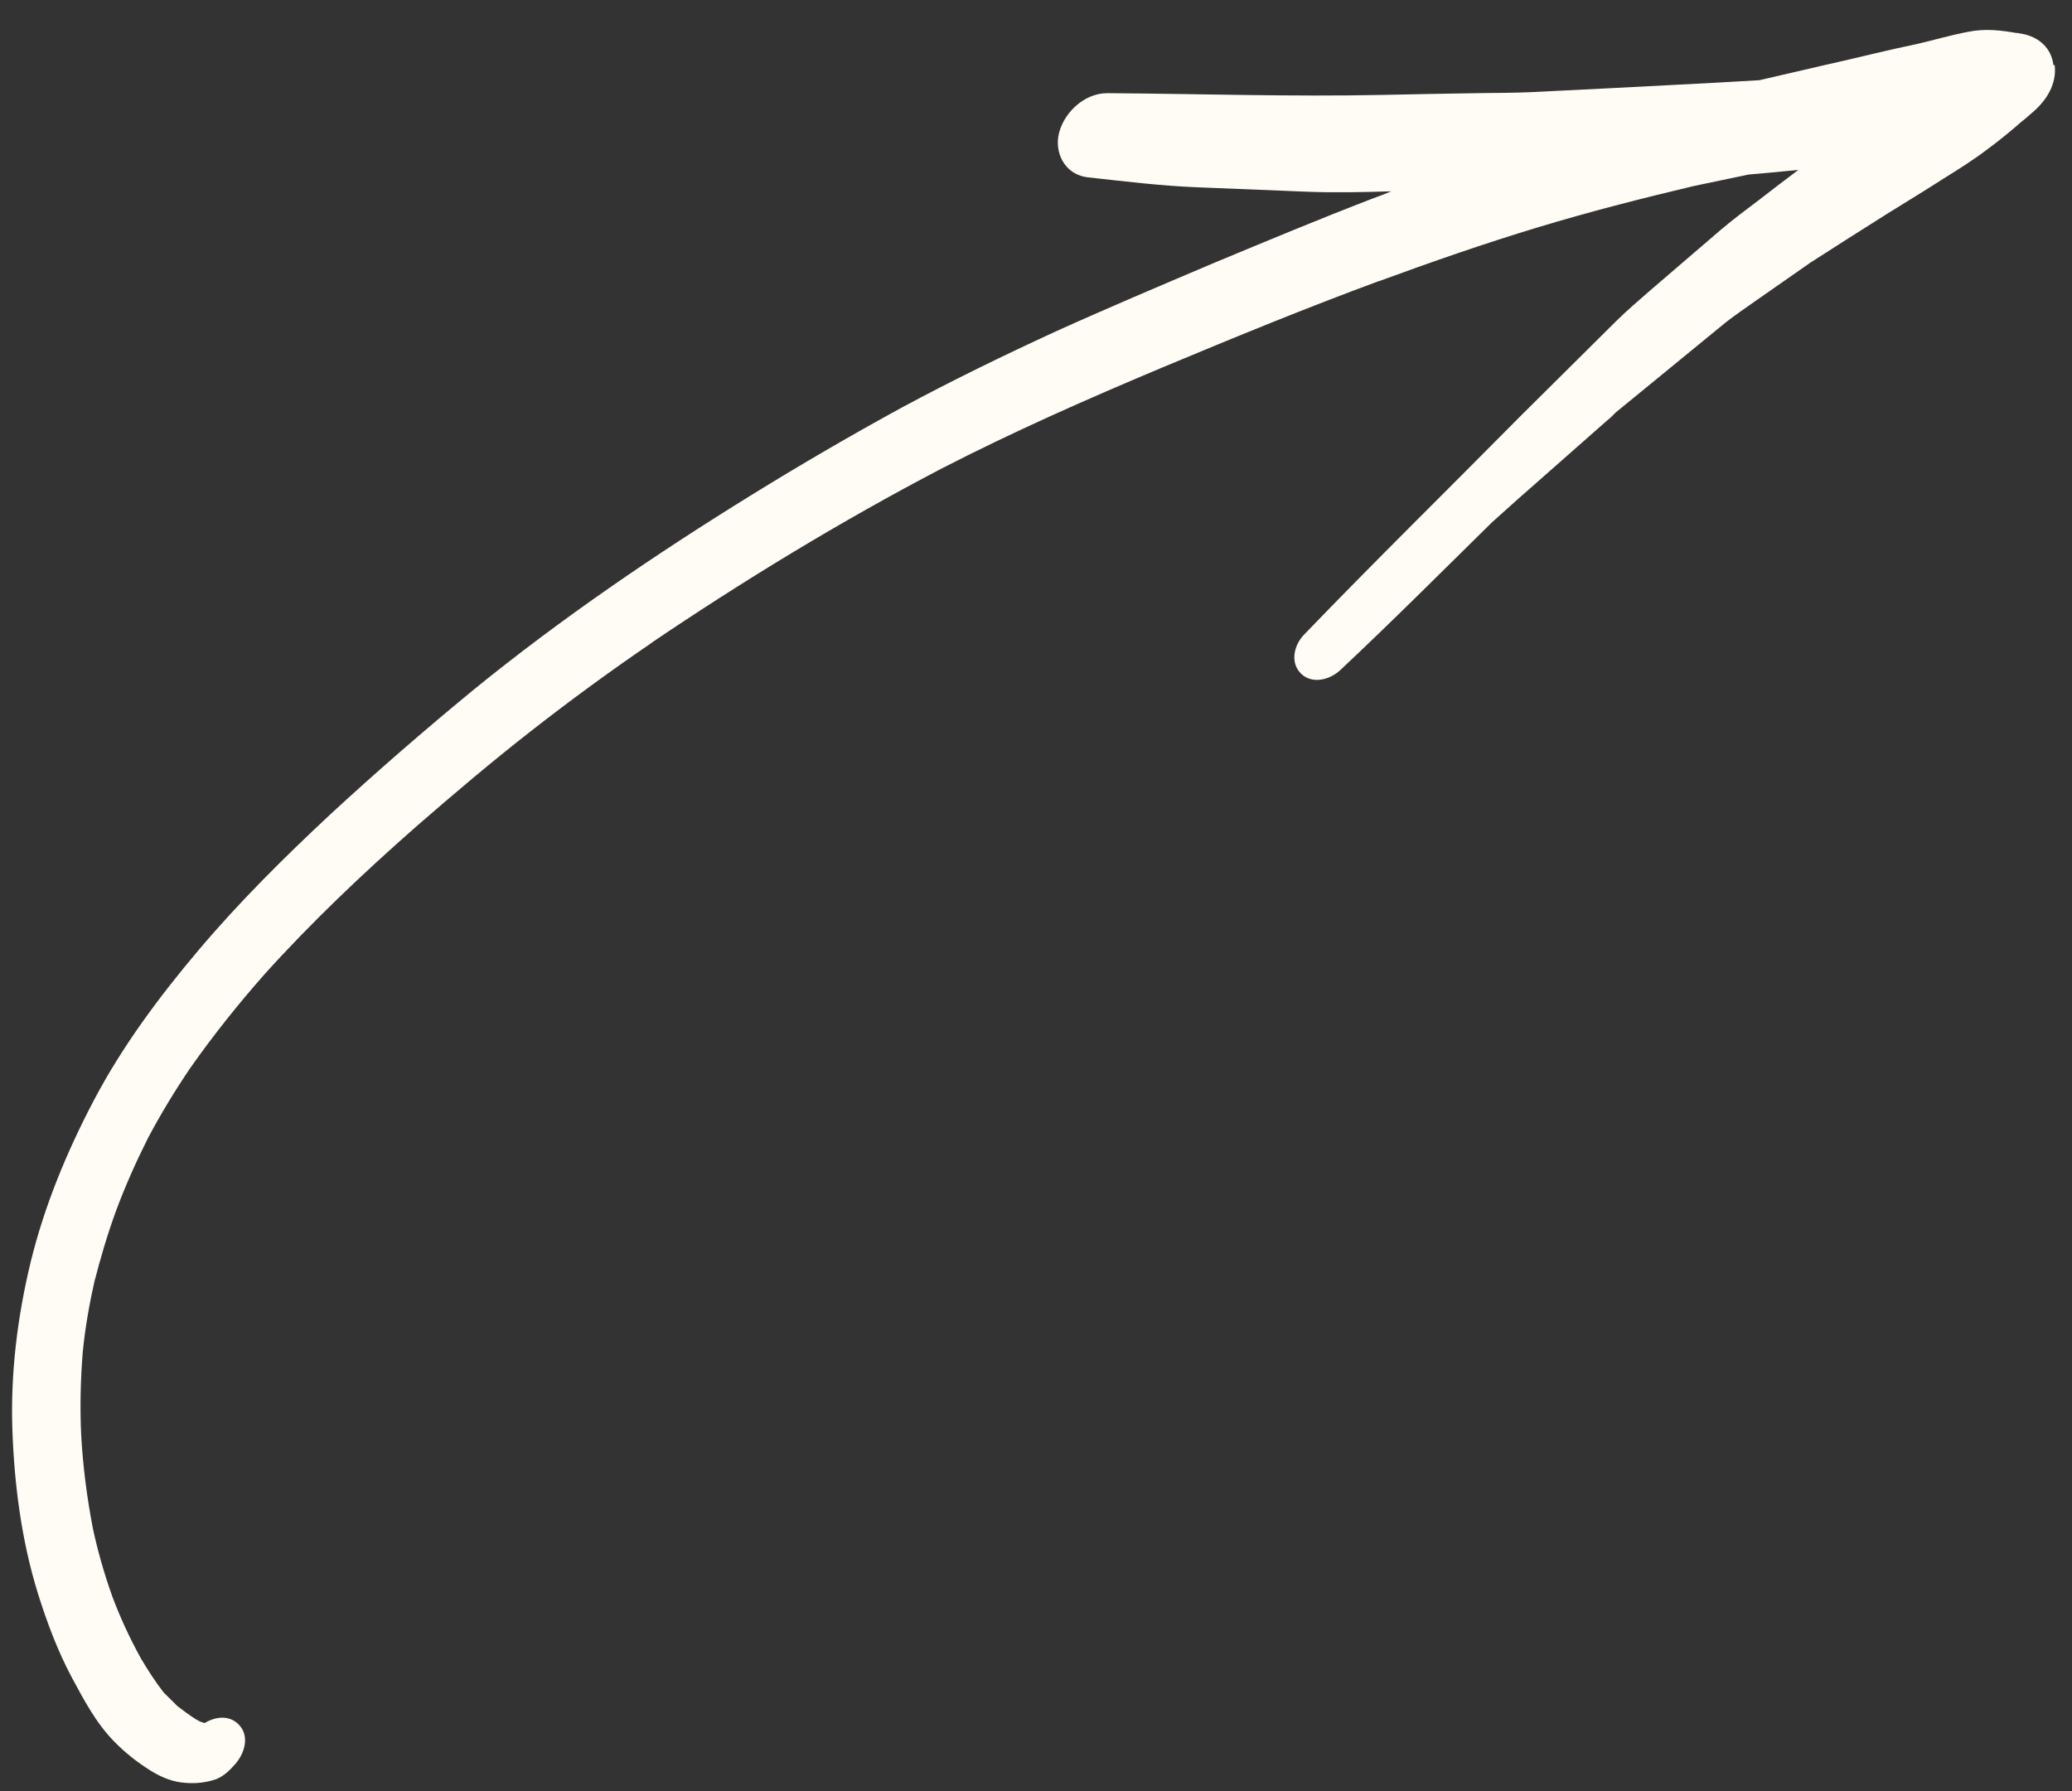 <?xml version="1.0" encoding="UTF-8"?> <svg xmlns="http://www.w3.org/2000/svg" width="59" height="51" viewBox="0 0 59 51" fill="none"><rect x="0" y="0" width="59" height="51" fill="#333333" stroke="none"/><path d="M58.506 1.851C58.573 2.378 58.283 2.851 57.888 3.19C57.786 3.279 57.676 3.374 57.574 3.462C57.595 3.442 57.608 3.428 57.629 3.408C57.294 3.7 56.954 3.986 56.599 4.245C56.198 4.551 55.763 4.824 55.334 5.091C54.804 5.433 54.26 5.761 53.723 6.096C52.988 6.561 52.261 7.019 51.533 7.49C51.567 7.456 51.621 7.429 51.662 7.401C51.125 7.777 50.587 8.152 50.049 8.527C49.716 8.766 49.369 8.991 49.048 9.256C48.039 10.086 47.017 10.916 46.008 11.745C45.995 11.759 45.988 11.766 45.974 11.779C45.981 11.773 45.988 11.766 45.995 11.759C45.988 11.766 45.974 11.779 45.967 11.786C45.967 11.786 45.96 11.793 45.953 11.8C45.953 11.8 45.947 11.806 45.94 11.813C45.933 11.82 45.926 11.827 45.913 11.84C45.871 11.881 45.831 11.922 45.783 11.956C45.783 11.956 45.783 11.956 45.79 11.949C44.957 12.683 44.125 13.416 43.293 14.15C43.3 14.143 43.306 14.136 43.313 14.13C43.033 14.381 42.754 14.632 42.474 14.883C41.046 16.288 39.632 17.705 38.17 19.076C37.87 19.361 37.362 19.494 37.043 19.178C36.723 18.861 36.852 18.351 37.145 18.059C39.169 15.958 41.246 13.923 43.296 11.848C44.198 10.953 45.106 10.051 46.015 9.149C46.343 8.824 46.691 8.532 47.032 8.233L48.996 6.547C49.358 6.241 49.739 5.955 50.12 5.669C50.481 5.39 50.849 5.104 51.217 4.832C51.217 4.832 51.217 4.832 51.21 4.838C50.738 4.885 50.265 4.931 49.786 4.971C49.265 5.079 48.737 5.193 48.217 5.3C46.729 5.654 45.26 6.029 43.805 6.469C42.275 6.931 40.757 7.46 39.26 8.009C39.273 7.995 39.287 7.995 39.307 7.988C37.213 8.759 35.145 9.609 33.077 10.473C30.955 11.364 28.845 12.296 26.802 13.347C23.929 14.85 21.142 16.547 18.455 18.369L18.604 18.273C17.42 19.078 16.263 19.924 15.139 20.802C14.014 21.68 12.923 22.604 11.845 23.542C10.331 24.873 8.87 26.258 7.522 27.754C6.775 28.601 6.069 29.486 5.423 30.405C4.983 31.053 4.577 31.721 4.21 32.415C3.878 33.075 3.572 33.761 3.313 34.454C3.062 35.14 2.857 35.831 2.679 36.536C2.687 36.489 2.707 36.442 2.708 36.402C2.55 37.1 2.427 37.791 2.357 38.494C2.293 39.285 2.275 40.081 2.312 40.863C2.361 41.766 2.478 42.654 2.648 43.541C2.642 43.495 2.636 43.461 2.623 43.421C2.769 44.122 2.962 44.802 3.203 45.474C3.431 46.08 3.7 46.658 4.016 47.23C4.214 47.562 4.419 47.886 4.664 48.198C4.797 48.33 4.924 48.455 5.057 48.587C5.231 48.719 5.398 48.844 5.585 48.962C5.618 48.981 5.665 49.001 5.699 49.02C5.658 49.007 5.632 48.994 5.591 48.981C5.665 49.014 5.746 49.04 5.826 49.065C6.132 48.881 6.517 48.829 6.79 49.099C7.123 49.429 6.968 49.94 6.681 50.251C6.516 50.441 6.325 50.617 6.081 50.688C5.763 50.779 5.48 50.796 5.15 50.754C4.834 50.711 4.532 50.575 4.264 50.404C3.89 50.168 3.549 49.898 3.243 49.581C2.731 49.06 2.376 48.382 2.033 47.745C1.639 47 1.339 46.202 1.086 45.395C0.614 43.883 0.406 42.28 0.352 40.695C0.299 39.097 0.495 37.502 0.873 35.938C1.265 34.334 1.906 32.787 2.68 31.318C3.482 29.795 4.533 28.383 5.642 27.07C6.8 25.697 8.085 24.422 9.402 23.193C10.733 21.964 12.098 20.782 13.495 19.633C15.997 17.599 18.664 15.784 21.41 14.088C22.818 13.219 24.238 12.391 25.685 11.602C27.111 10.834 28.57 10.125 30.036 9.45C31.528 8.774 33.033 8.139 34.546 7.496C36.058 6.867 37.577 6.232 39.115 5.642C39.285 5.58 39.454 5.517 39.617 5.448C38.821 5.472 38.032 5.49 37.236 5.46C36.198 5.42 35.154 5.374 34.115 5.334C33.064 5.295 32.014 5.162 30.97 5.049C30.384 4.983 30.047 4.446 30.136 3.882C30.245 3.245 30.86 2.648 31.534 2.653C34.15 2.671 36.766 2.757 39.39 2.702C40.314 2.683 41.238 2.664 42.169 2.651C42.627 2.645 43.093 2.645 43.552 2.626C44.975 2.56 46.413 2.481 47.843 2.408C48.599 2.371 49.348 2.328 50.097 2.284C50.754 2.135 51.403 1.979 52.059 1.83C52.045 1.843 52.025 1.837 52.005 1.844C52.012 1.837 52.025 1.837 52.039 1.837C52.032 1.844 52.005 1.844 51.991 1.844C51.991 1.844 51.984 1.851 51.971 1.851C51.971 1.851 51.951 1.858 51.937 1.858C51.903 1.865 51.87 1.873 51.836 1.88C51.91 1.859 51.984 1.851 52.059 1.83C52.093 1.823 52.127 1.816 52.16 1.808C52.972 1.624 53.777 1.419 54.582 1.254C55.069 1.141 55.543 1.001 56.036 0.907C56.523 0.807 56.988 0.861 57.459 0.948C57.425 0.942 57.405 0.936 57.371 0.929C57.405 0.936 57.439 0.942 57.465 0.941C57.486 0.948 57.513 0.947 57.539 0.961C57.519 0.954 57.492 0.954 57.472 0.948C57.506 0.954 57.533 0.954 57.566 0.96C57.815 1.004 58.03 1.108 58.19 1.266C58.343 1.418 58.441 1.611 58.472 1.858L58.506 1.851Z" fill="#FFFCF6"></path></svg> 